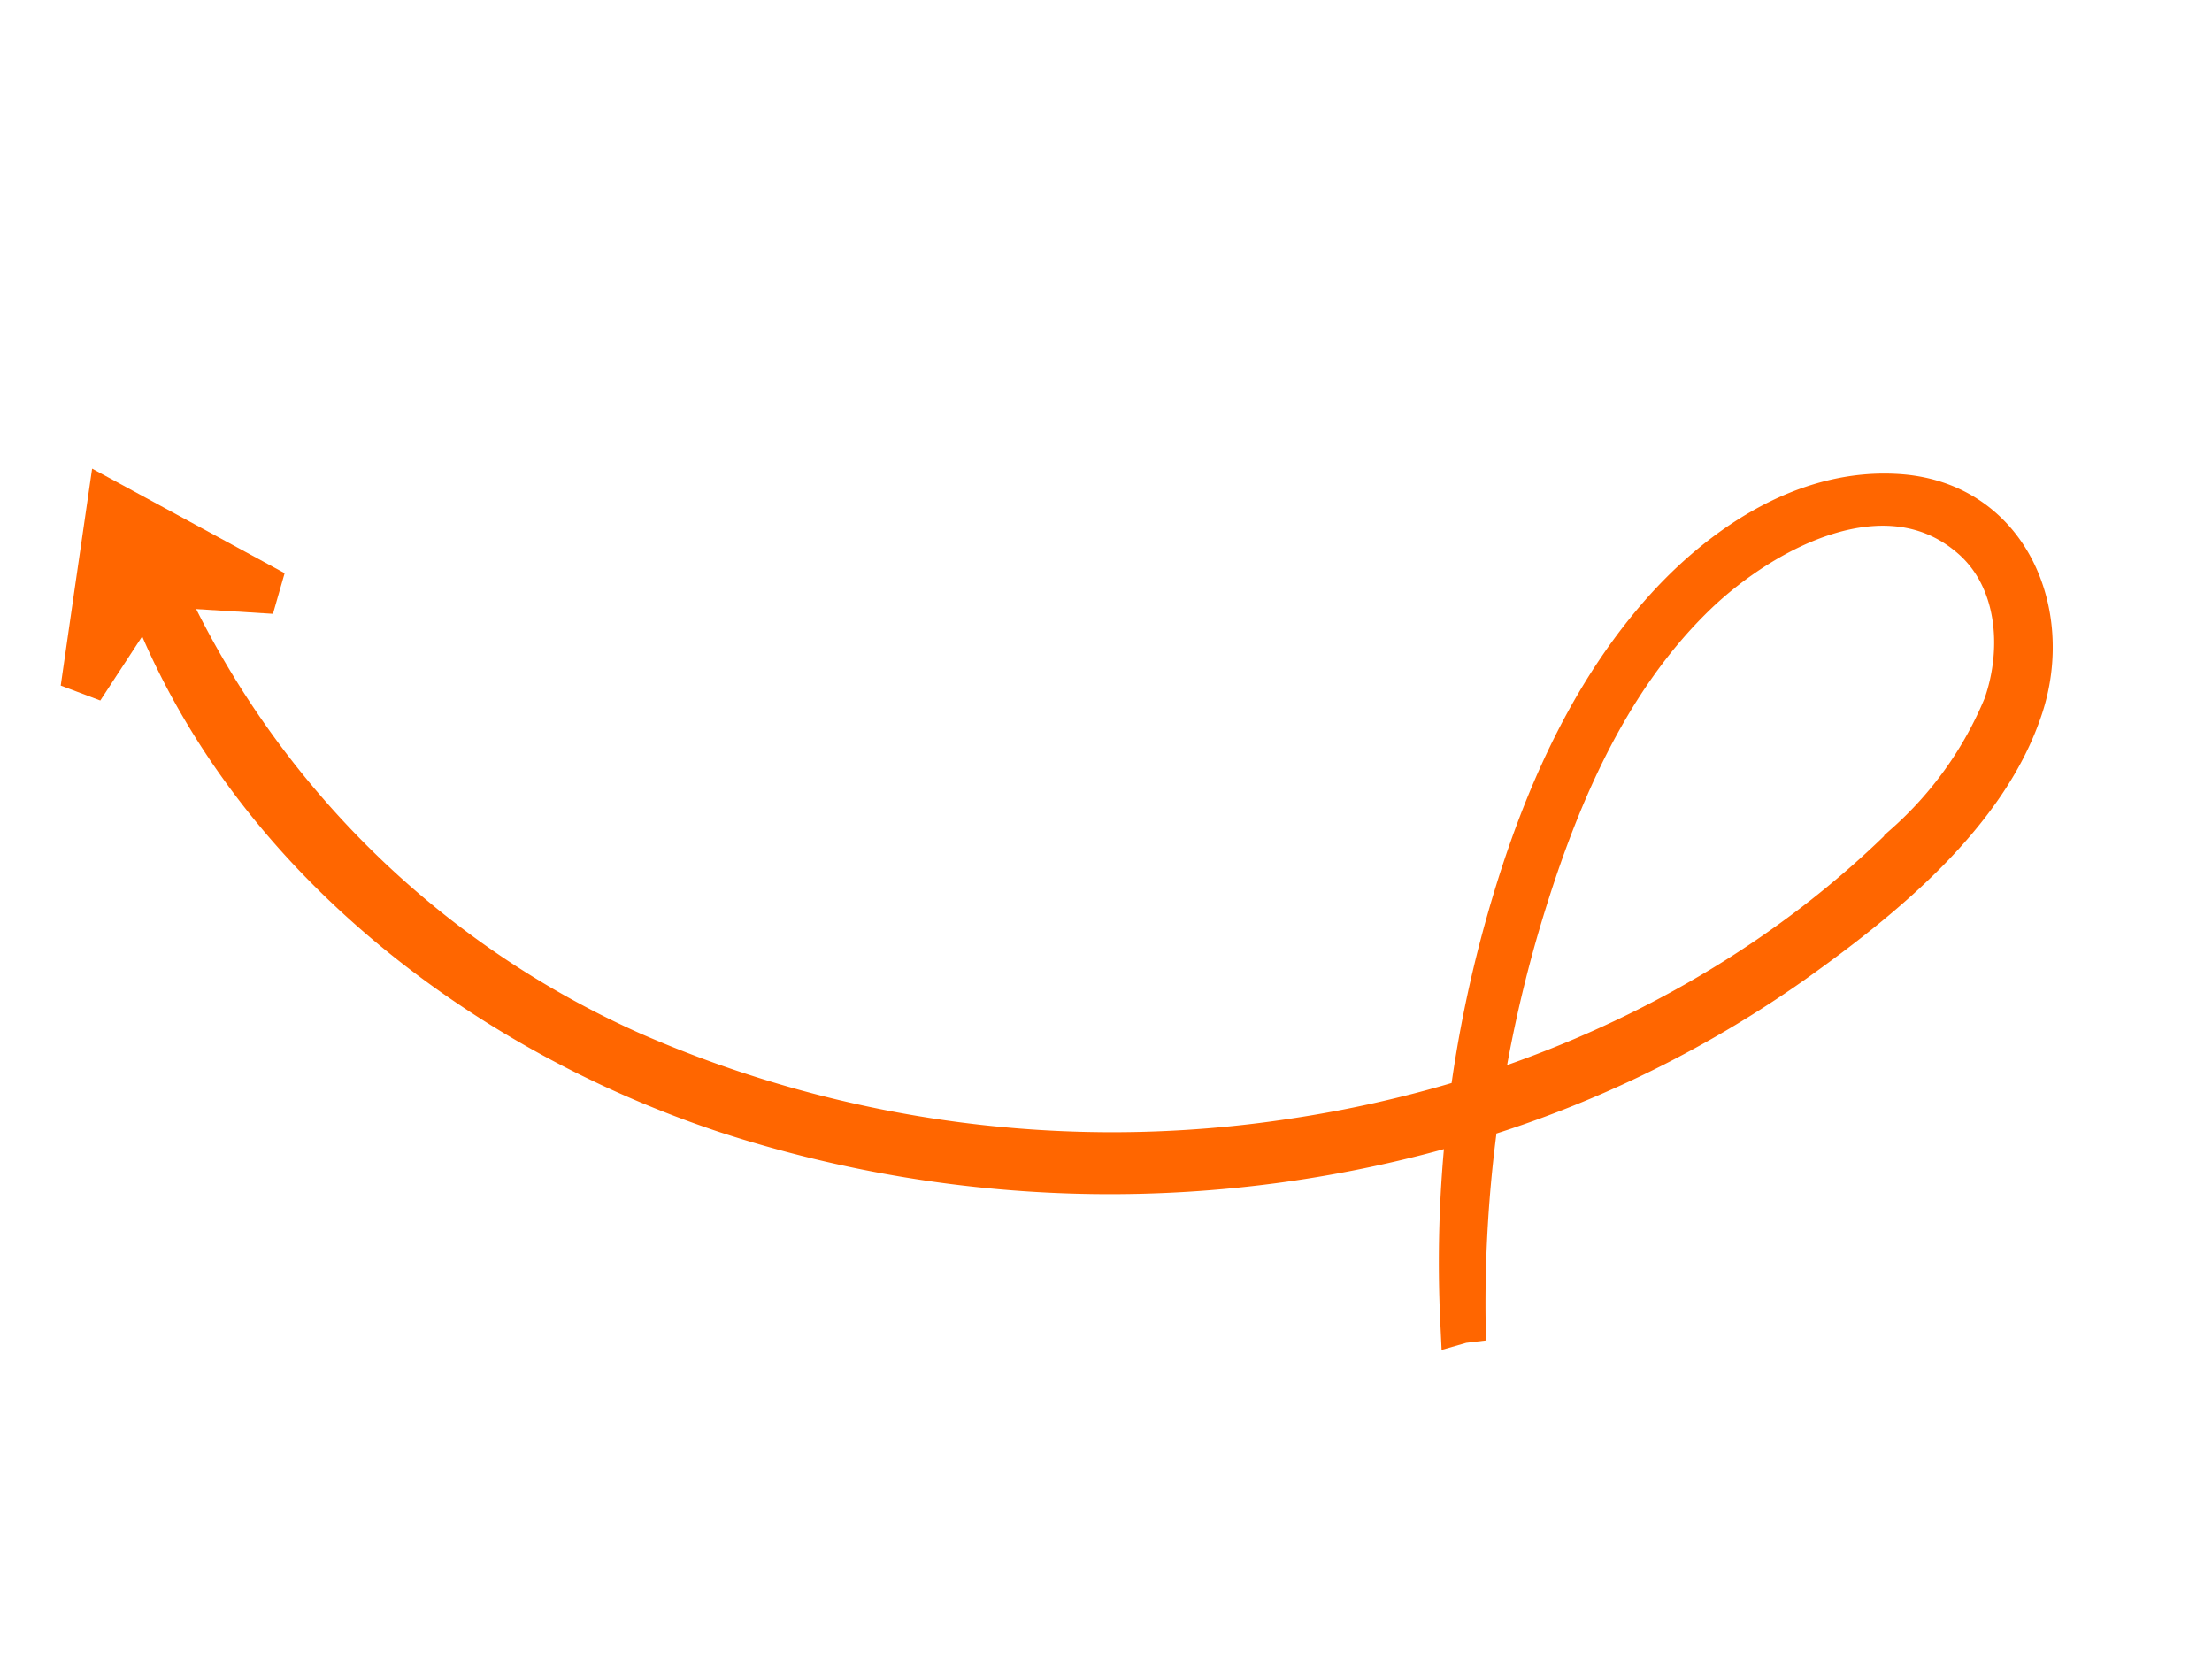 <svg xmlns="http://www.w3.org/2000/svg" width="102.115" height="77.044" viewBox="0 0 102.115 77.044">
  <g id="arrow" transform="translate(83.712 -2.37) rotate(72)">
    <g id="Group_1132615" data-name="Group 1132615" transform="translate(3.822 0)">
      <path id="Path_1562001" data-name="Path 1562001" d="M63.942,45.327a57.468,57.468,0,0,1-16.226-7.282c-4.508-2.939-8.889-6.571-11.754-11.207-2.263-3.65-3.742-8.432-1.989-12.594C35.888,9.736,41.218,9.3,44.9,11.962c4.234,3.066,6.461,8.925,7.976,13.744a51.674,51.674,0,0,1,2.281,16.773A57.147,57.147,0,0,1,44.248,74.6c-7.3,9.929-18.8,17.668-31.43,18.033-.42.018-.4-.621,0-.657a43.119,43.119,0,0,0,27.487-14A55.374,55.374,0,0,0,53.575,50.127c1.752-10.458.566-21.555-4.216-31.083a17.519,17.519,0,0,0-4.691-6.333c-2.19-1.679-5.421-2.482-7.921-.949-4.435,2.7-3.322,9-1.442,12.9,2.574,5.311,7.283,9.29,12.046,12.557A62.338,62.338,0,0,0,63.96,45.235l-.018.091Z" transform="translate(-12.51 -10.316)" fill="#f60" stroke="#f60" stroke-width="2"/>
    </g>
    <path id="Path_1562002" data-name="Path 1562002" d="M15.112,20.495l3.148-2.988,3.147-2.986L19.3,19.86l3.6,4.472L19,22.413Z" transform="translate(-15.112 62.23)" fill="#f60" stroke="#f60" stroke-width="2"/>
  </g>
</svg>
